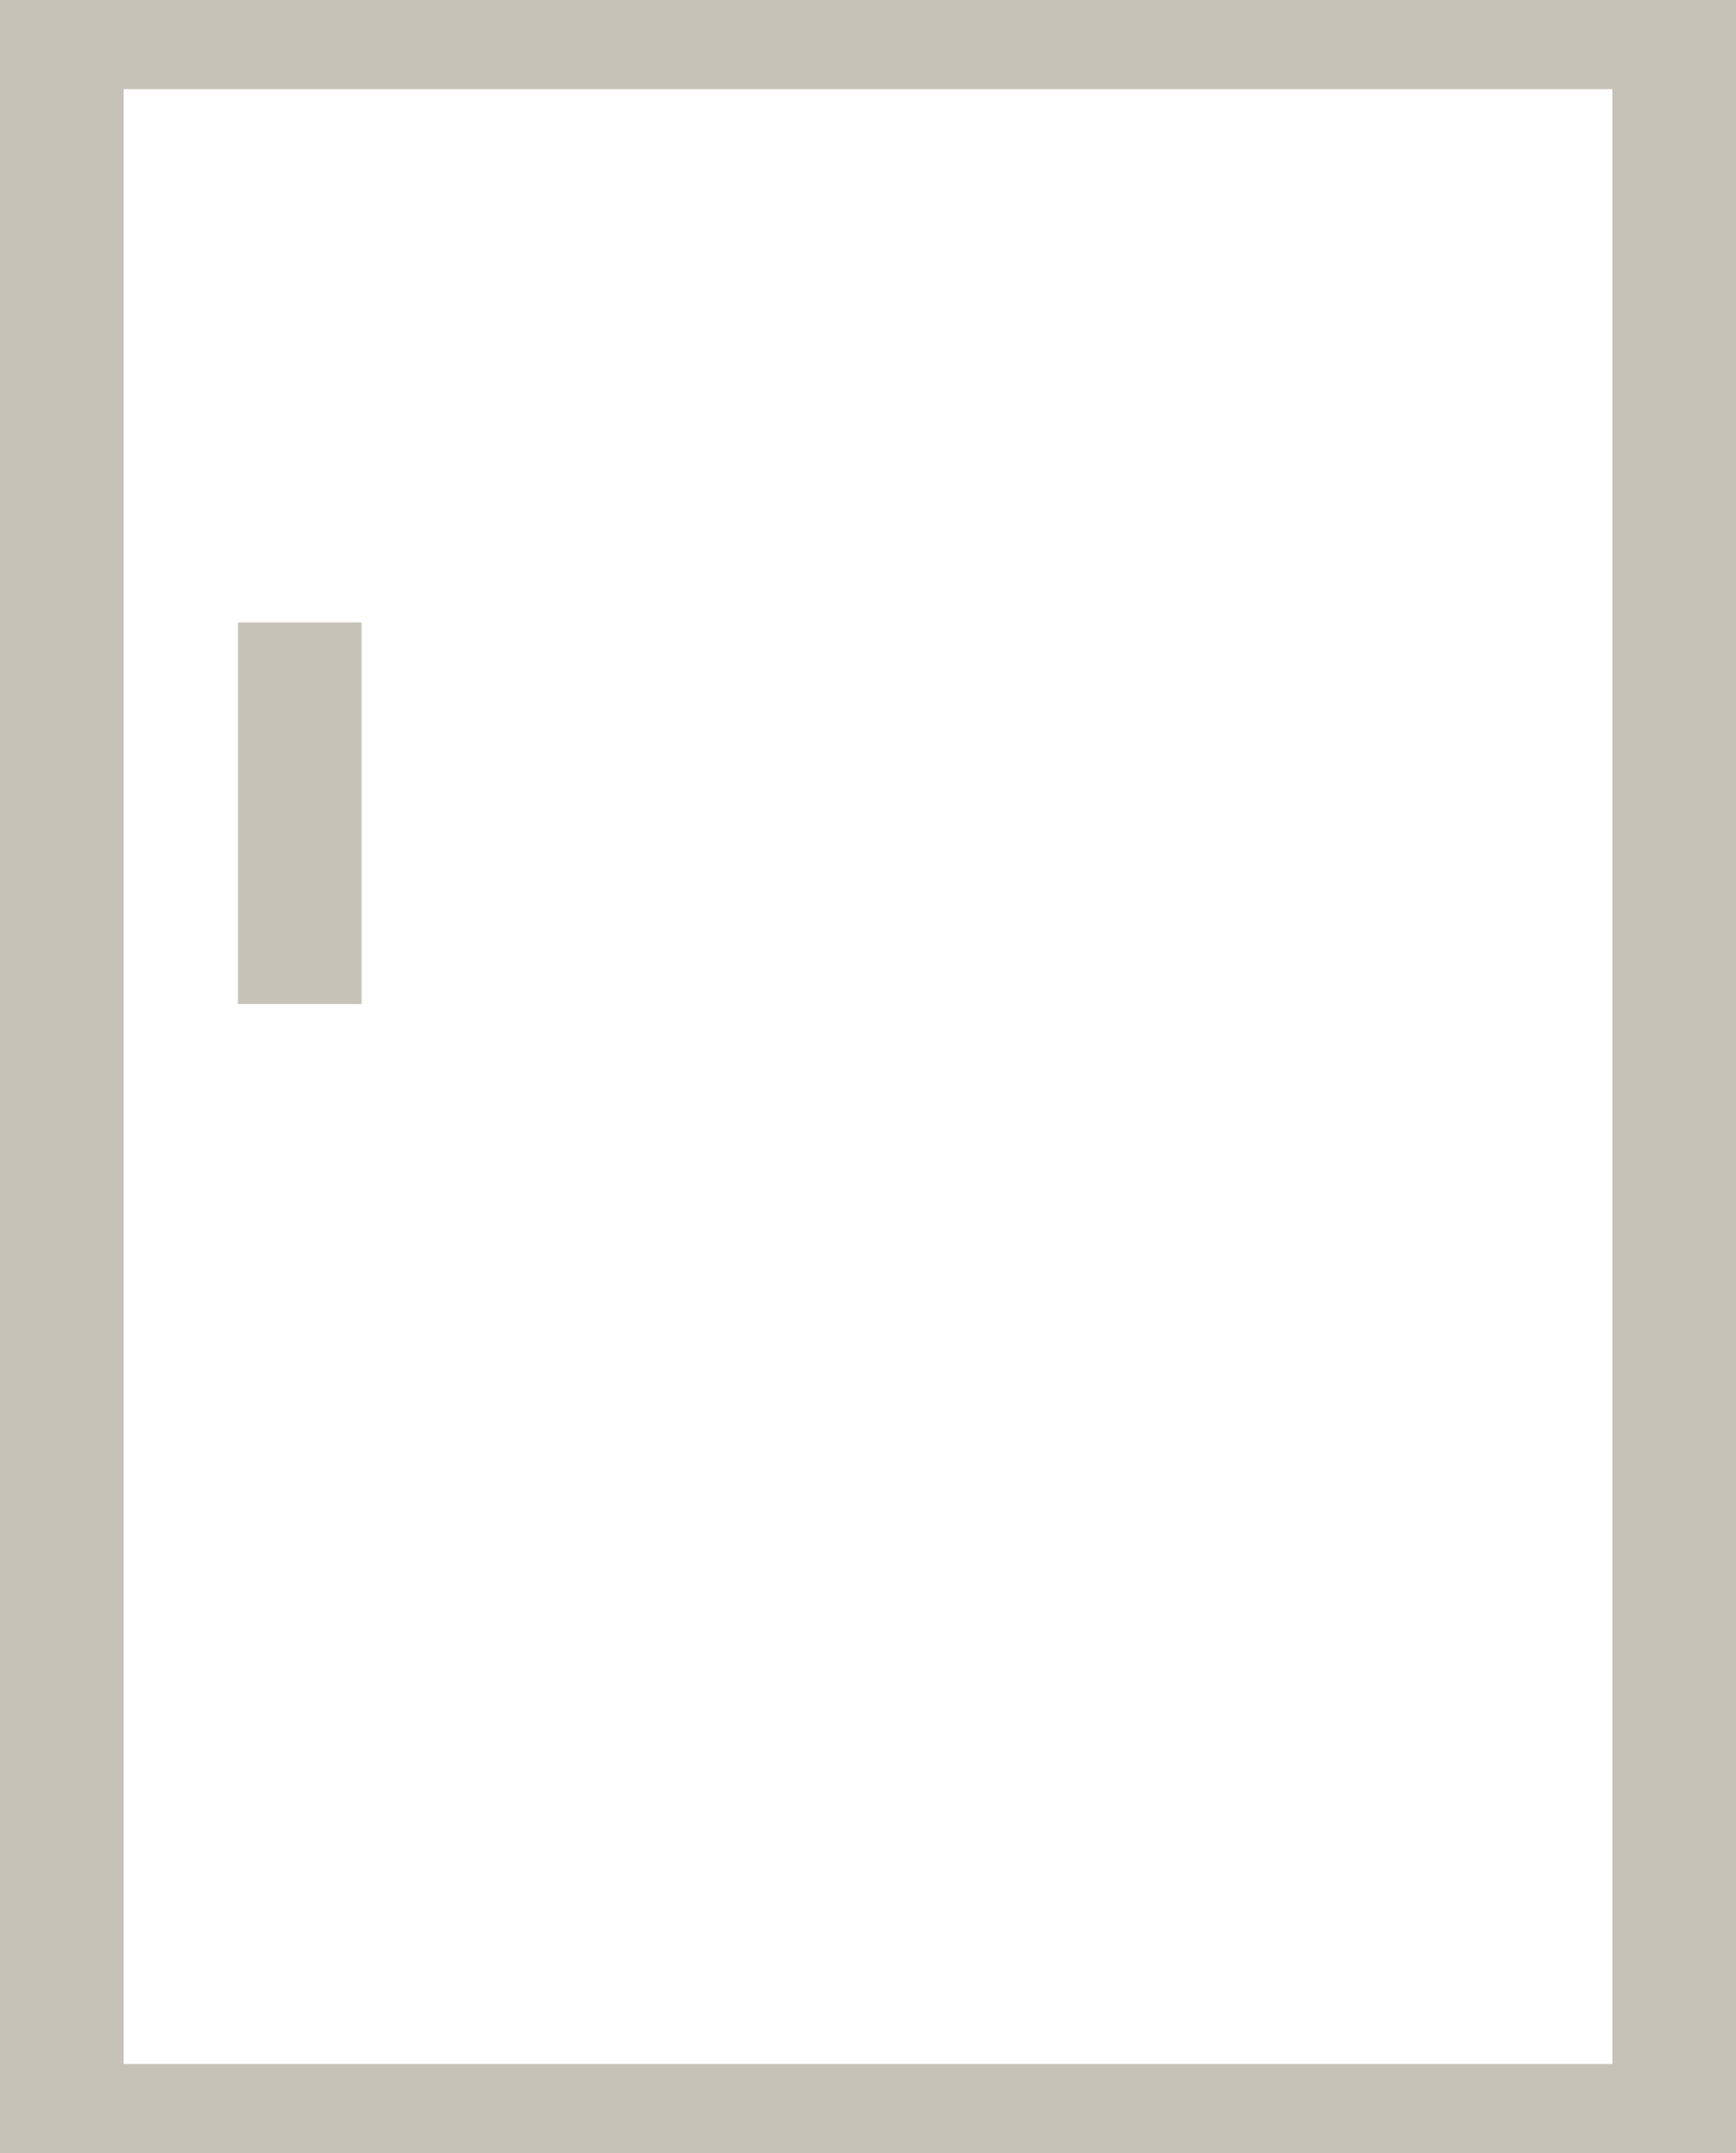 <svg xmlns="http://www.w3.org/2000/svg" viewBox="0 0 13.06 16.19"><title>Safe</title><g id="Layer_2" data-name="Layer 2"><g id="Layer_1-2" data-name="Layer 1"><path d="M0,16.19V0H13.06V16.19Zm12.59-.33v0ZM.93,15.52h11.2V.67H.93V15.52Z" fill="#c6c2b7"/><polygon points="1.79 7.55 1.79 4.68 2.72 4.68 2.72 7.55 1.79 7.55 1.79 7.55" fill="#c6c2b7"/></g></g></svg>